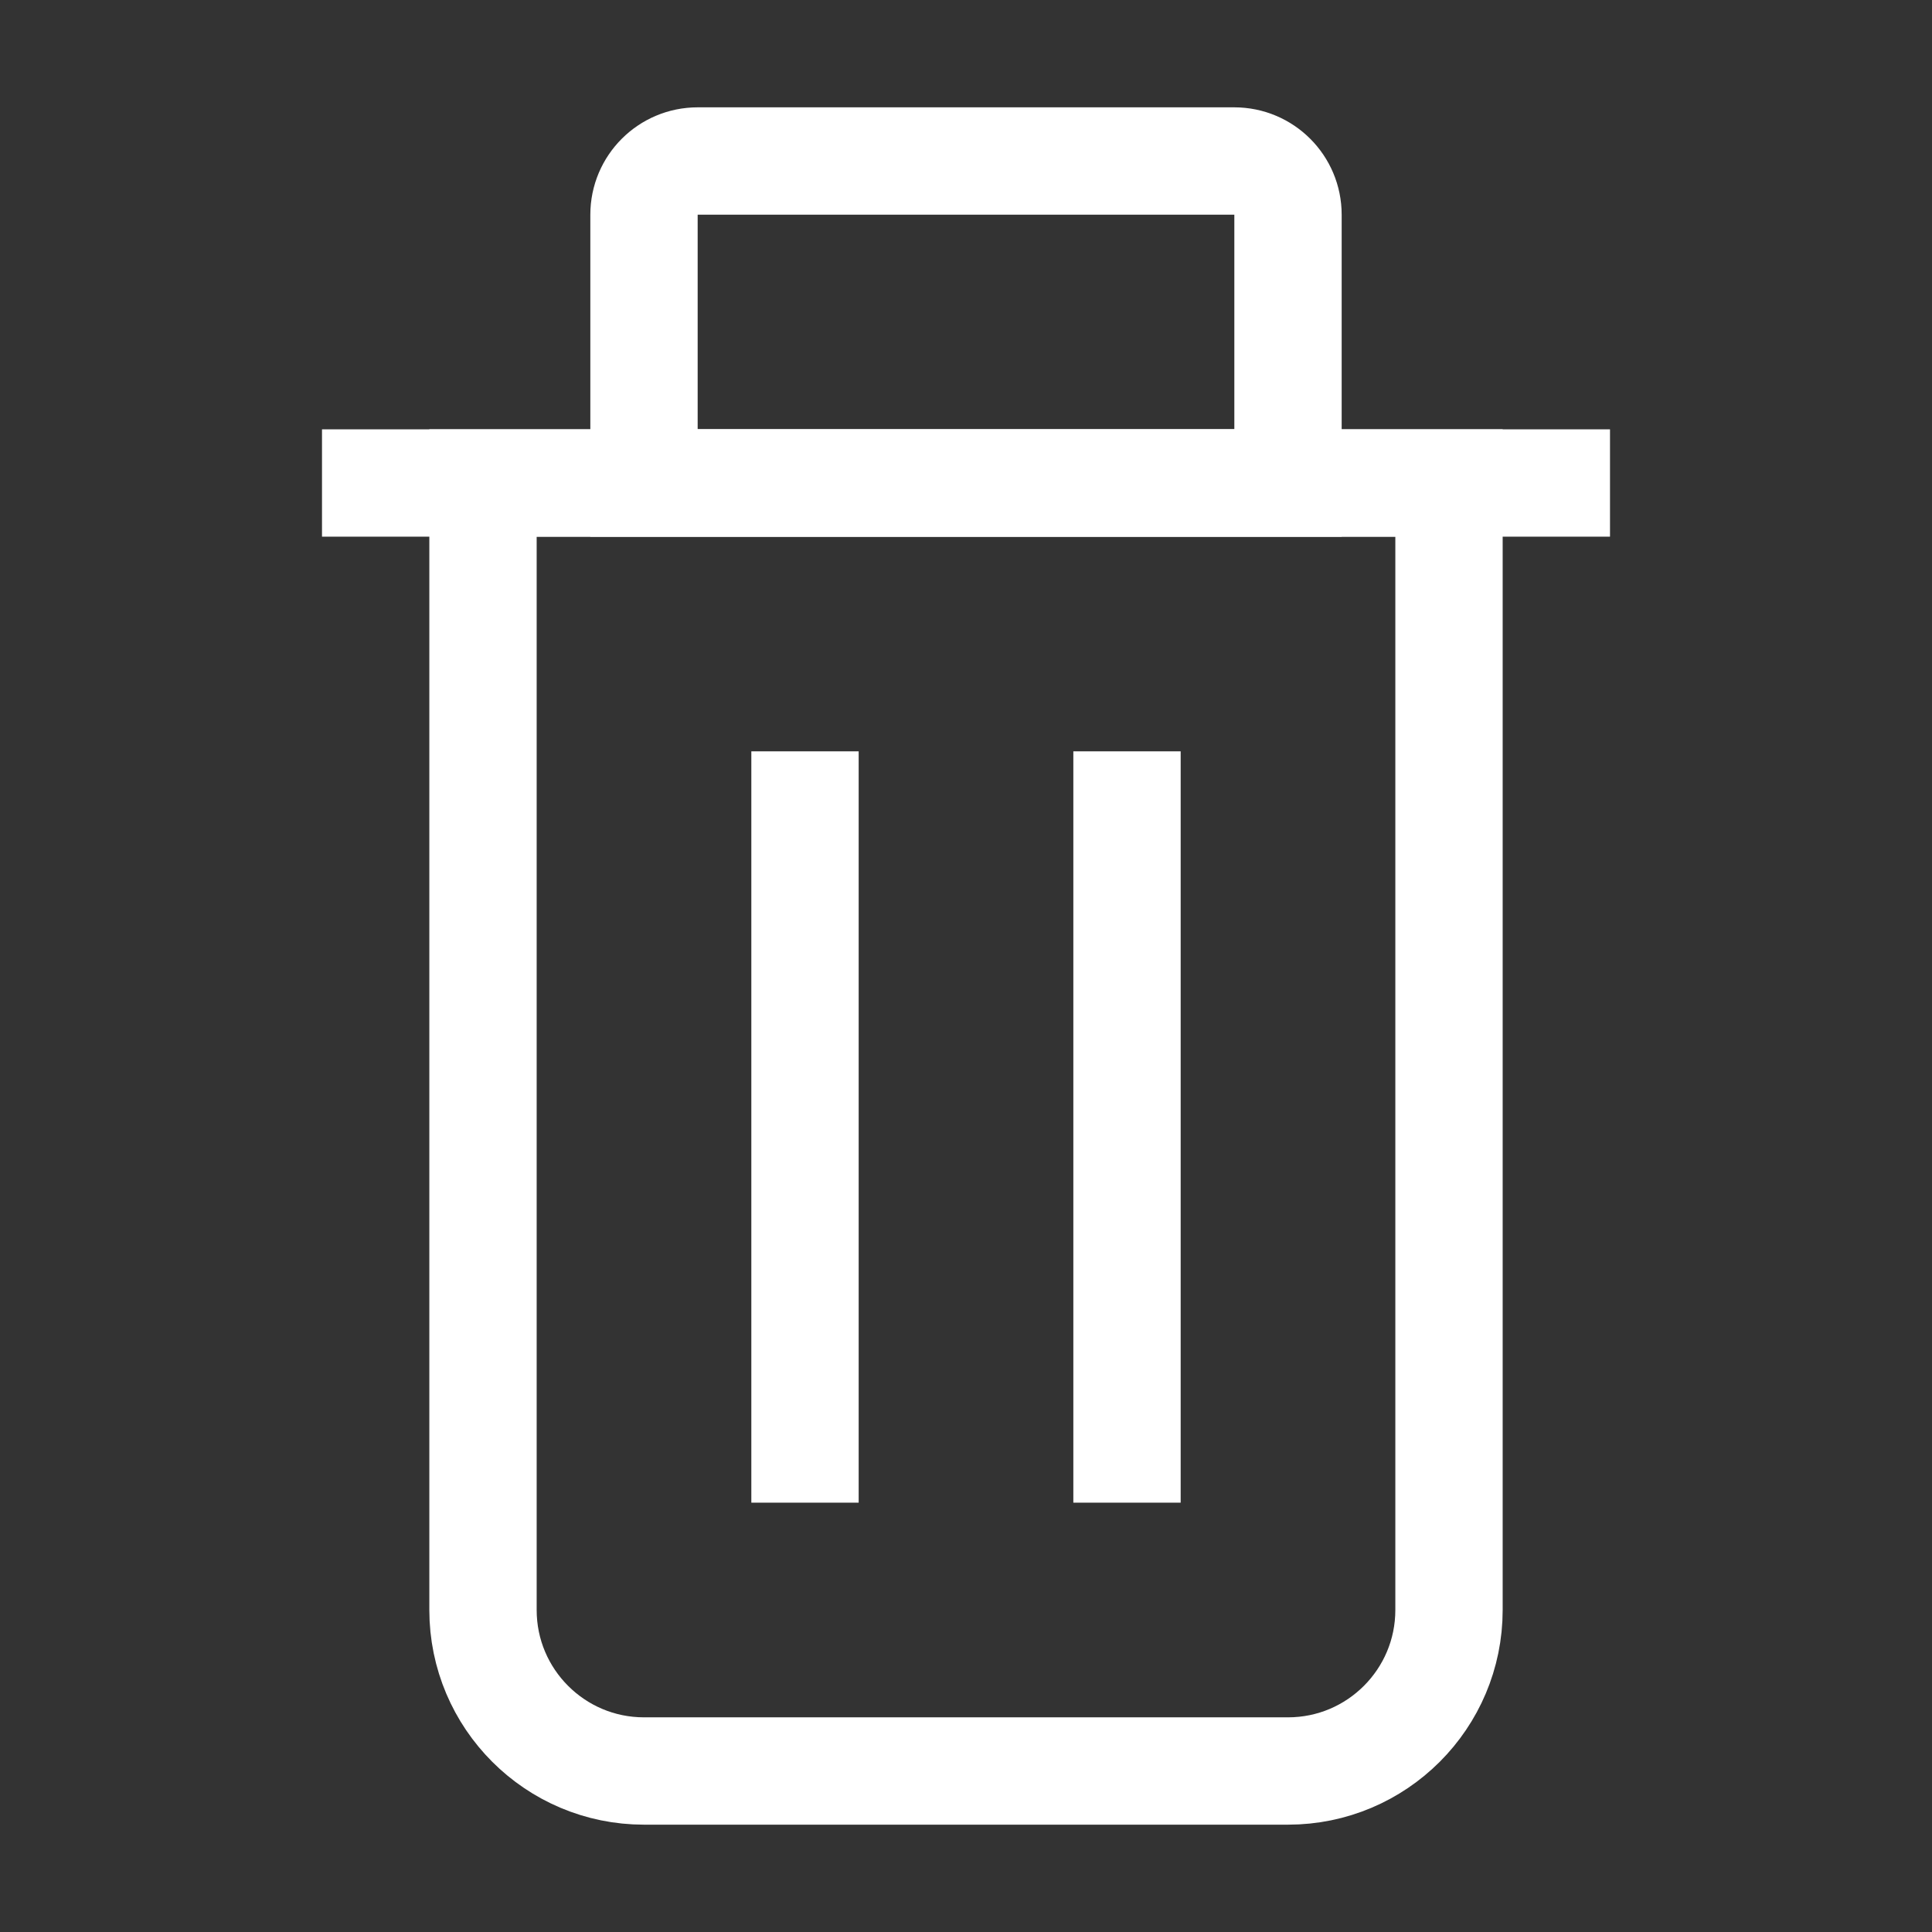 <svg width="18" height="18" viewBox="0 0 18 18" fill="none" xmlns="http://www.w3.org/2000/svg">
<rect x="0" y="0" width="18" height="18" fill="#333333" stroke="none"/>
<path d="M6.5 1.5H11.5C11.776 1.5 12 1.724 12 2V4.5H6V2C6 1.724 6.224 1.5 6.5 1.5Z" stroke="white"/>
<path d="M4.5 4.5H13.5V15C13.5 15.828 12.828 16.5 12 16.5H6C5.172 16.5 4.5 15.828 4.5 15V4.5Z" stroke="white"/>
<rect x="3" y="4" width="12" height="1" fill="white"/>
<rect x="10" y="7" width="1" height="7" fill="white"/>
<rect x="7" y="7" width="1" height="7" fill="white"/>
</svg>

